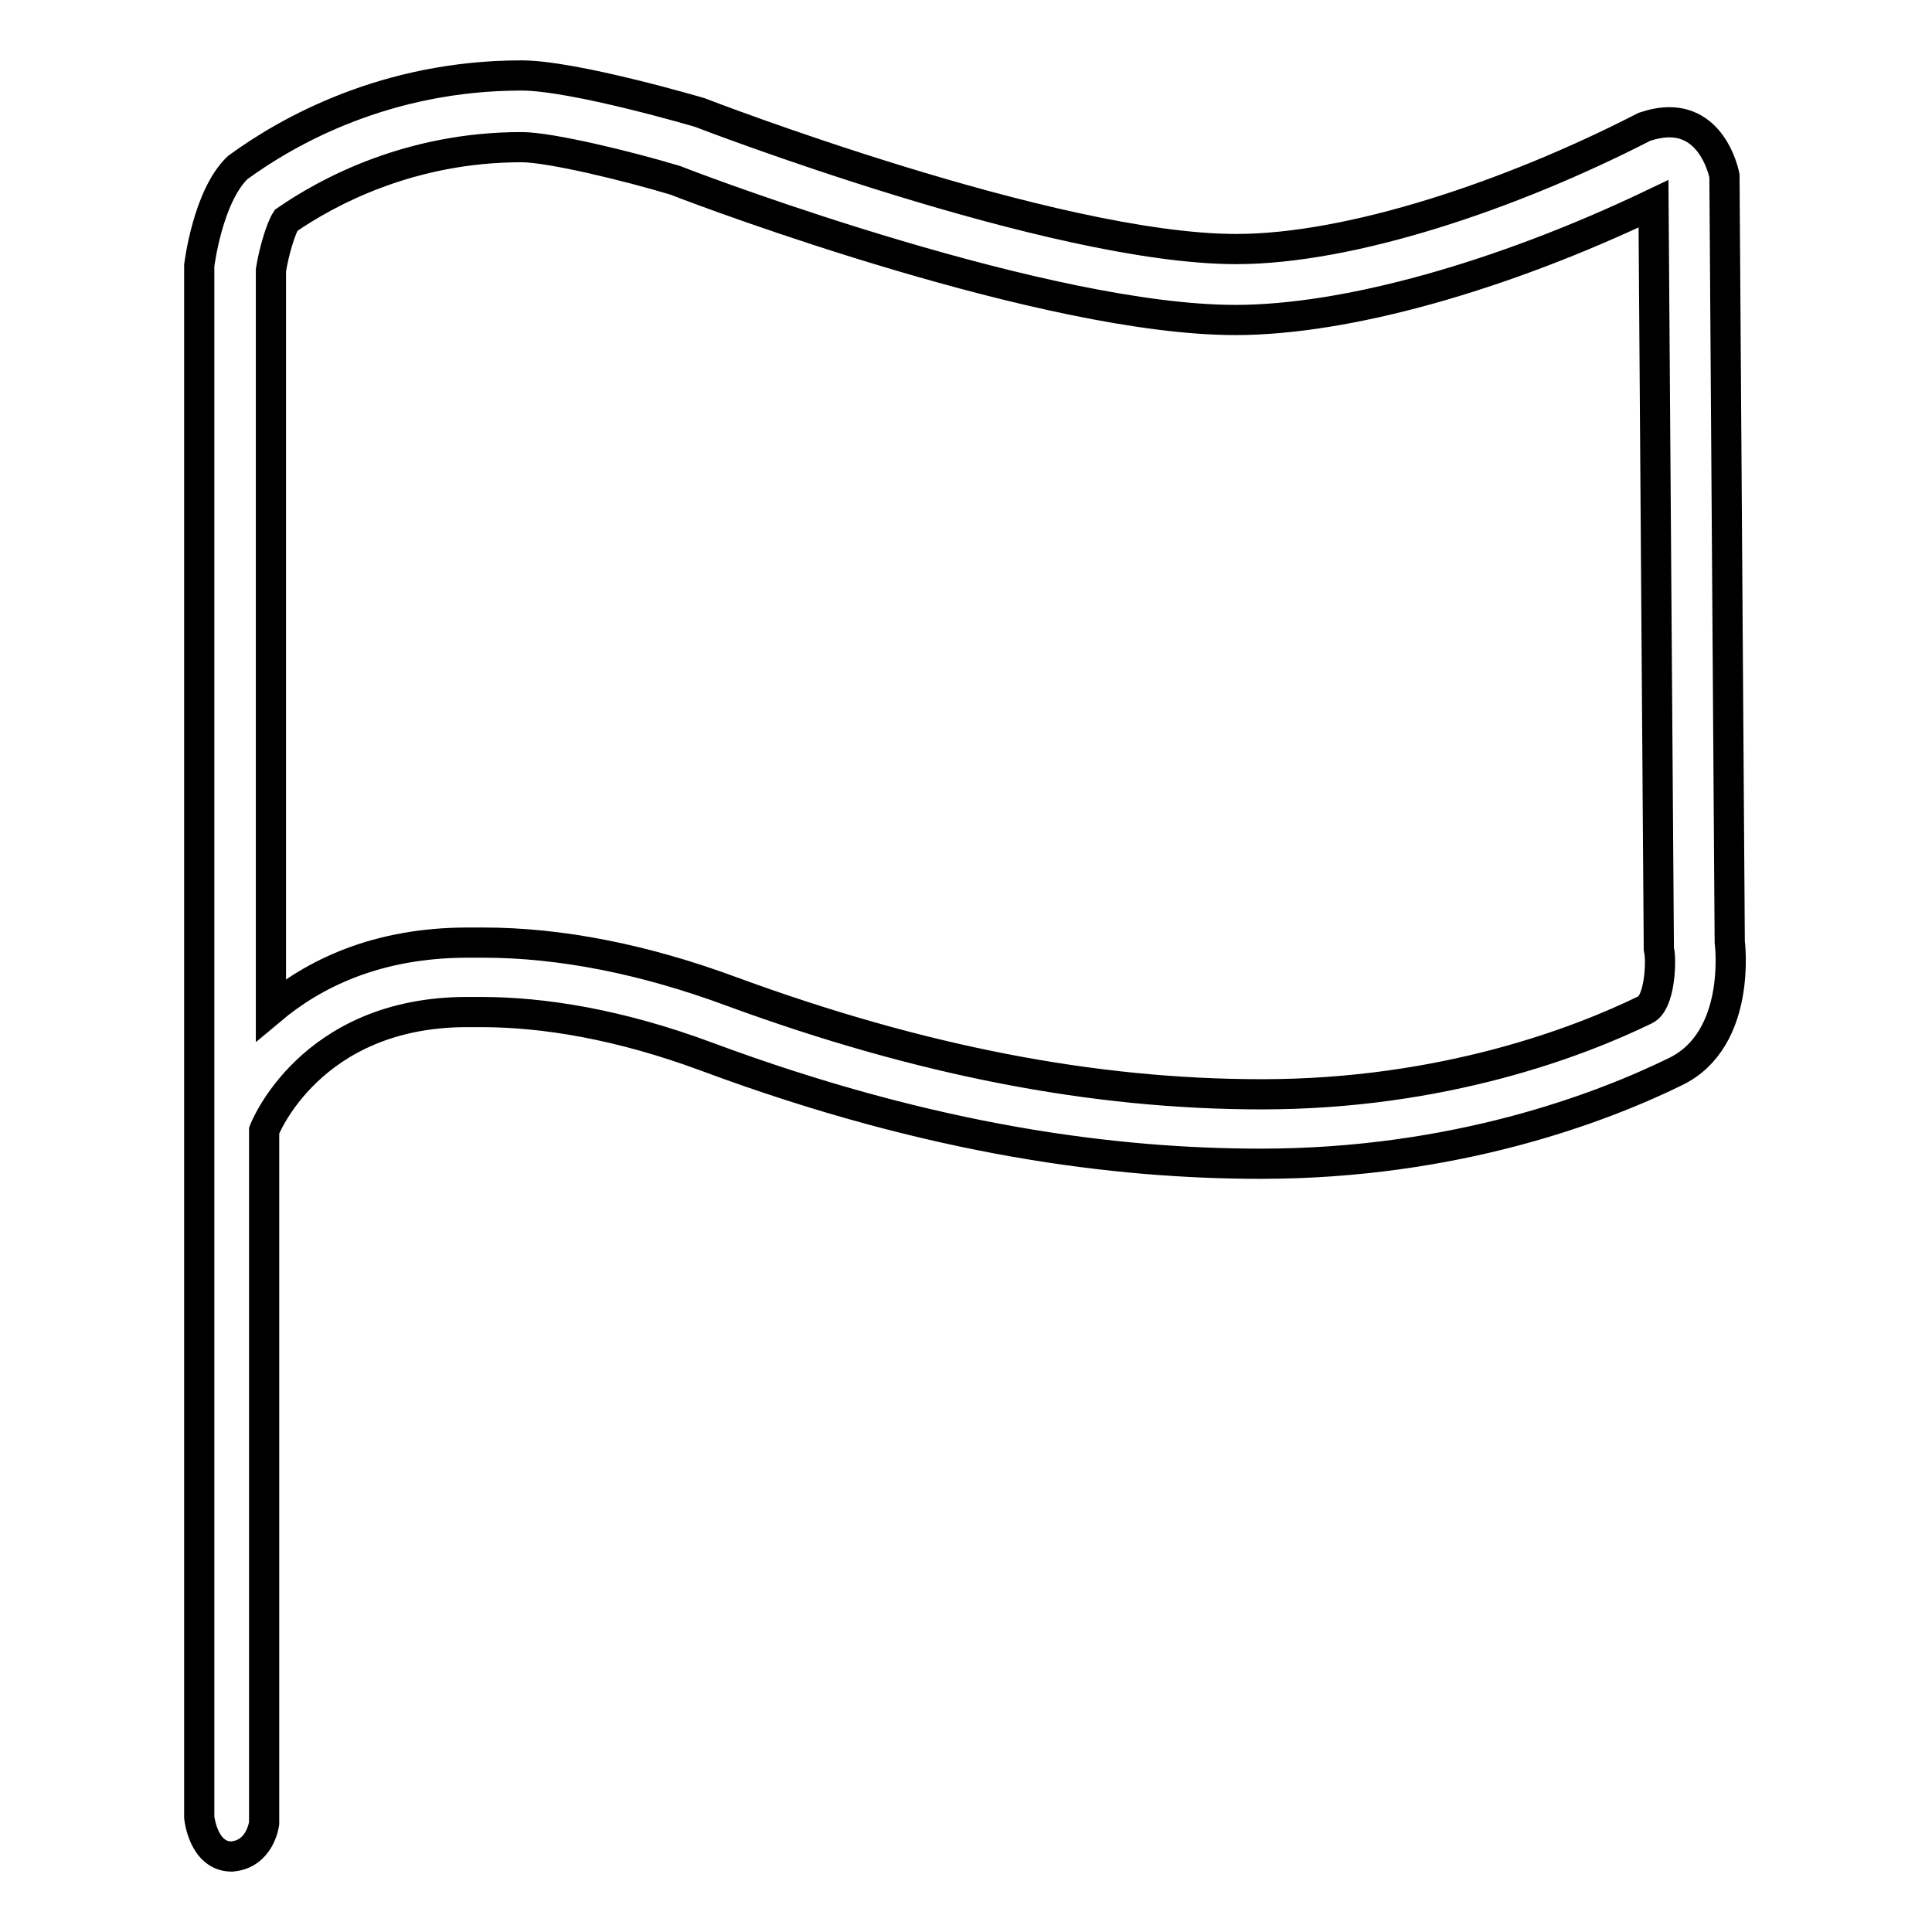 <?xml version="1.0" encoding="utf-8"?>
<!-- Svg Vector Icons : http://www.onlinewebfonts.com/icon -->
<!DOCTYPE svg PUBLIC "-//W3C//DTD SVG 1.1//EN" "http://www.w3.org/Graphics/SVG/1.1/DTD/svg11.dtd">
<svg version="1.1" xmlns="http://www.w3.org/2000/svg" xmlns:xlink="http://www.w3.org/1999/xlink" x="0px" y="0px" viewBox="0 0 256 256" enable-background="new 0 0 256 256" xml:space="preserve">
<g> <path stroke-width="4" fill-opacity="0" stroke="#000000"  d="M69.1,19.5L69.1,19.5c3.8,0,14.1,2.5,20.4,4.4c4.8,1.9,49.3,18.5,74.2,18.5c14.6,0,35.1-5.7,55.4-15.4 l0.7,98.1v0.6l0.1,0.6c0.2,1.5,0,6.6-1.9,7.5c-8.6,4.2-26.7,11.2-50.8,11.2c-22.4,0-45.4-4.5-70.2-13.6c-11.6-4.3-22.7-6.5-33-6.5 c-0.7,0-1.3,0-2,0c-12.2,0-20.5,4.2-26.1,8.9V35.8c0.4-2.5,1.3-5.5,2-6.6C43.4,25.4,54.3,19.5,69.1,19.5 M69.1,10L69.1,10 c-17.9,0-30.9,7.3-37.6,12.2c-4,3.8-5.1,13-5.1,13v205.6c0,0,0.5,5.2,4.3,5.2c3.8-0.3,4.3-4.4,4.3-4.4v-91.8c0,0,6-15.7,26.9-15.7 c0.6,0,1.2,0,1.8,0c8.3,0,18.3,1.6,29.9,5.9c30.1,11.2,54.4,14.2,73.5,14.2c25.7,0,45.1-7.4,54.9-12.2c8.9-4.3,7.2-17.2,7.2-17.2 l-0.7-101.5c0,0-1.3-7.1-7.3-7.1c-1,0-2.1,0.2-3.3,0.6C200.2,25.9,179,33,163.8,33c-24.3,0-71.1-18.1-71.1-18.1S76.1,10,69.1,10 L69.1,10z"/></g>
</svg>